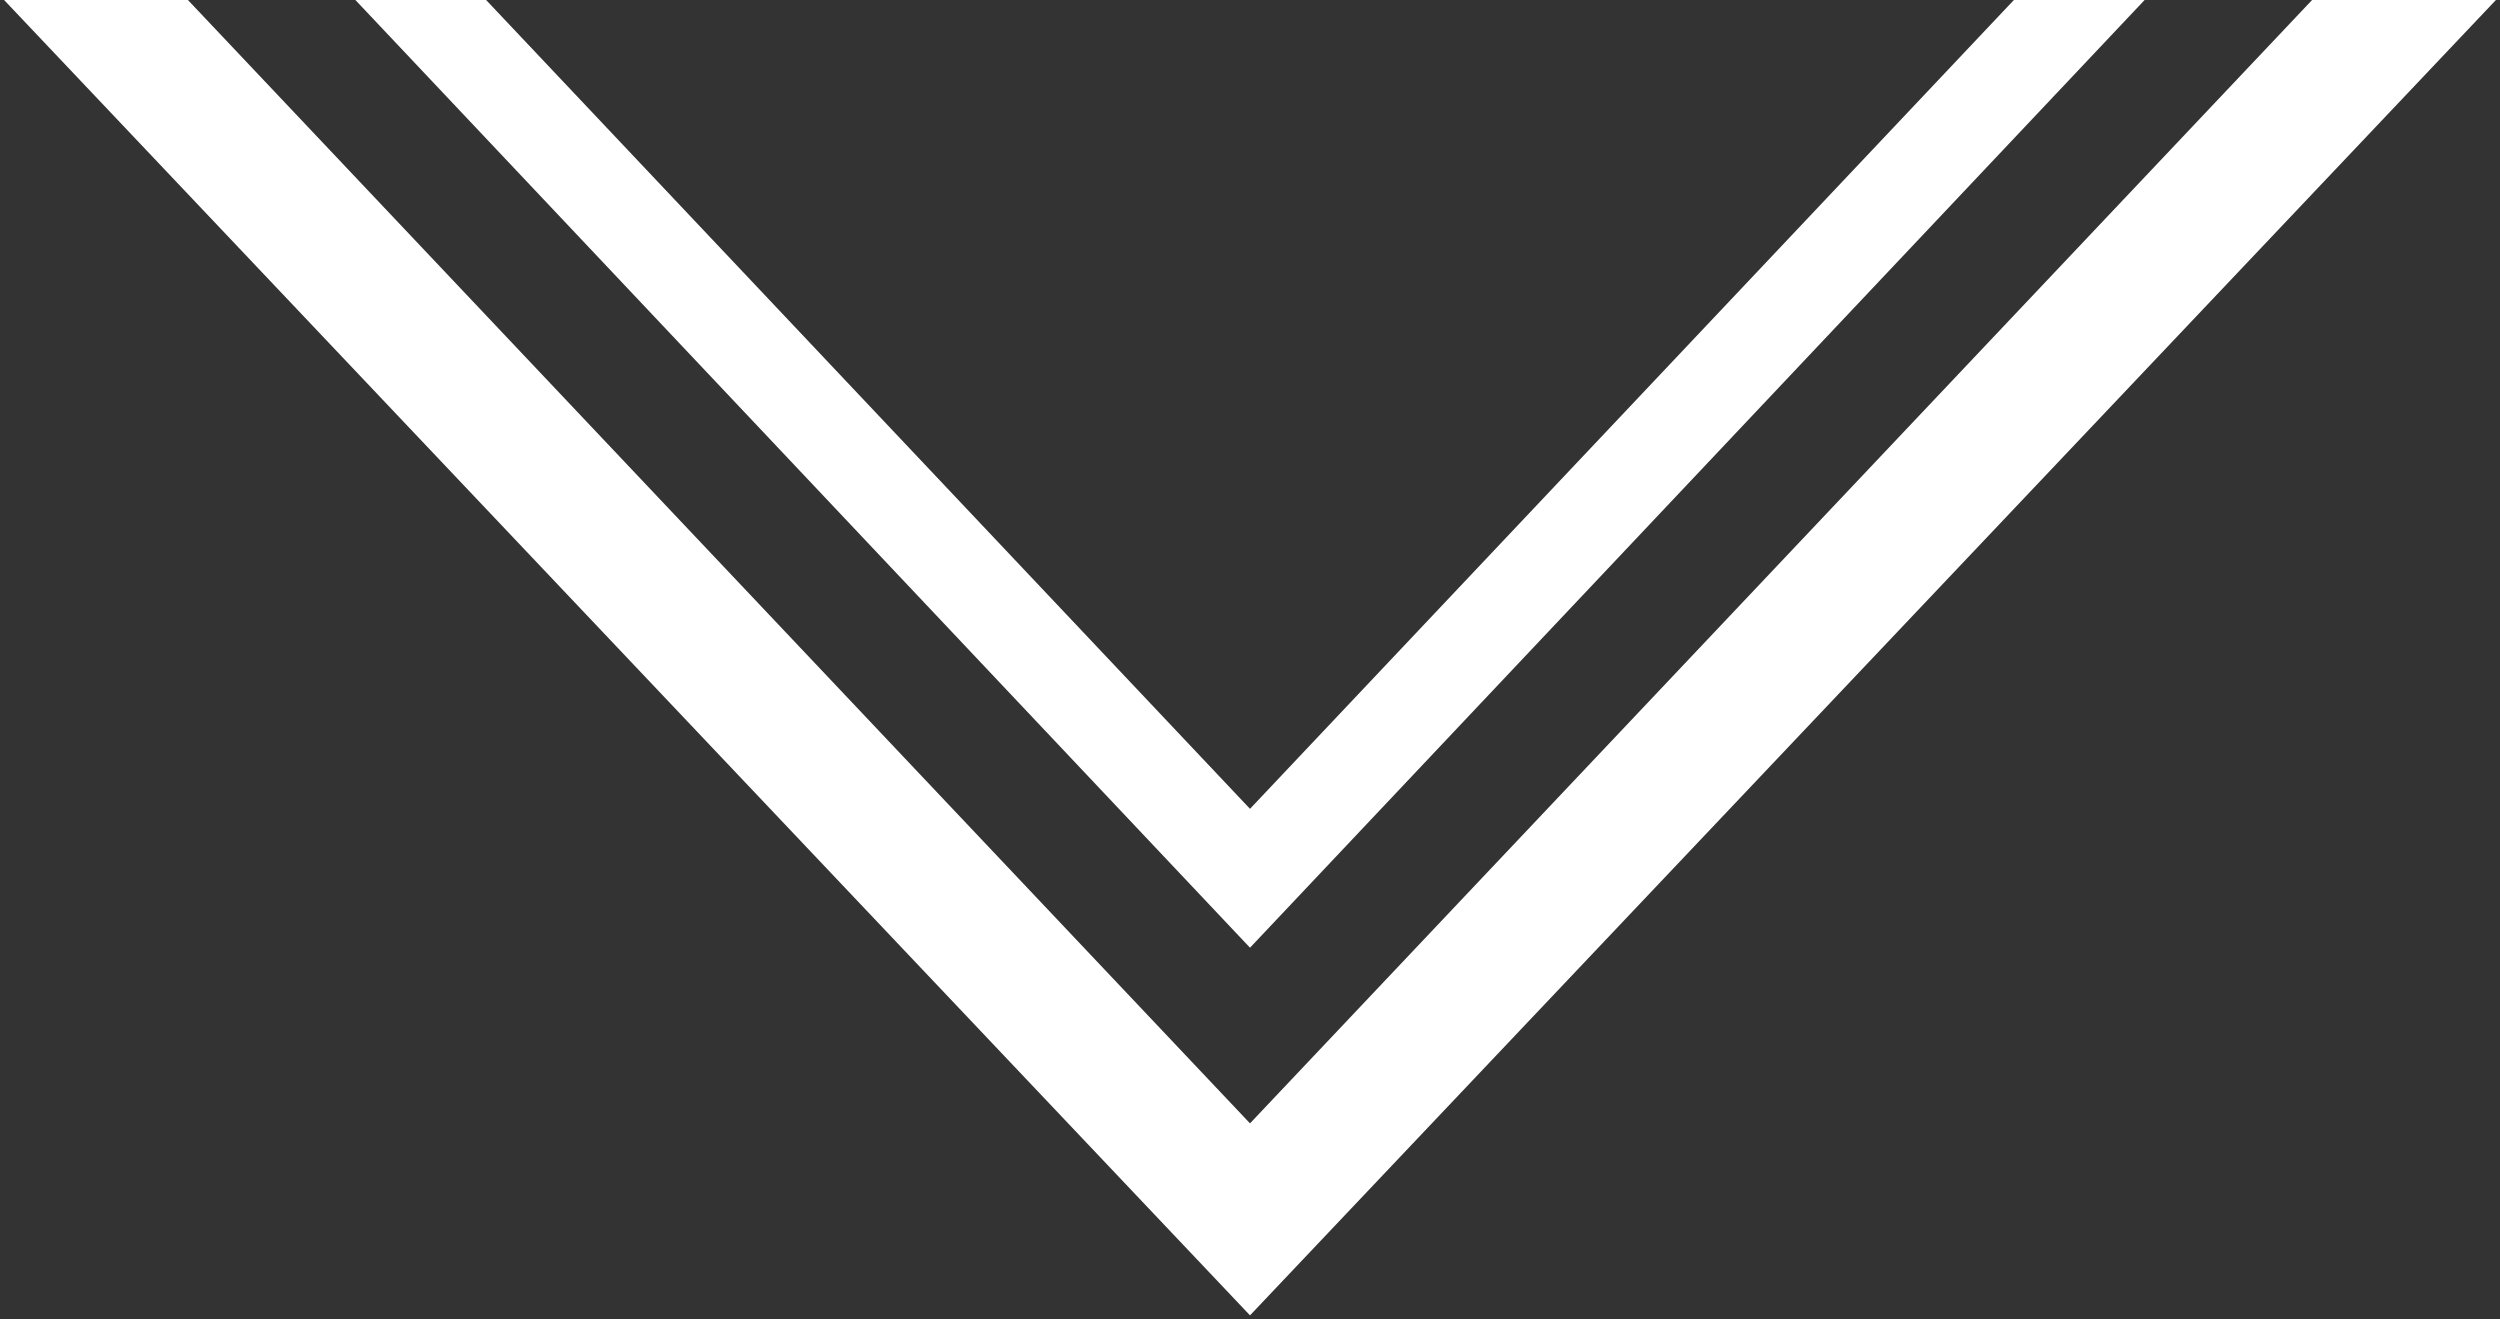 <?xml version="1.0" encoding="utf-8"?>
<!-- Generator: Adobe Illustrator 25.3.1, SVG Export Plug-In . SVG Version: 6.00 Build 0)  -->
<svg version="1.1" id="レイヤー_1" xmlns="http://www.w3.org/2000/svg" xmlns:xlink="http://www.w3.org/1999/xlink" x="0px"
	 y="0px" viewBox="0 0 61.2 32.3" style="enable-background:new 0 0 61.2 32.3;" xml:space="preserve">
<rect x="0" y="0" width="61.2" height="32.3" fill="#333333" stroke="none"/>
<style type="text/css">
	.st0{fill:#FFFFFF;}
</style>
<g>
	<polygon class="st0" points="30.6,27.5 4.6,0 0.1,0 30.6,32.2 61.1,0 56.6,0 	"/>
	<polygon class="st0" points="30.6,19.8 11.9,0 8.7,0 30.6,23.2 52.5,0 49.3,0 	"/>
</g>
</svg>
